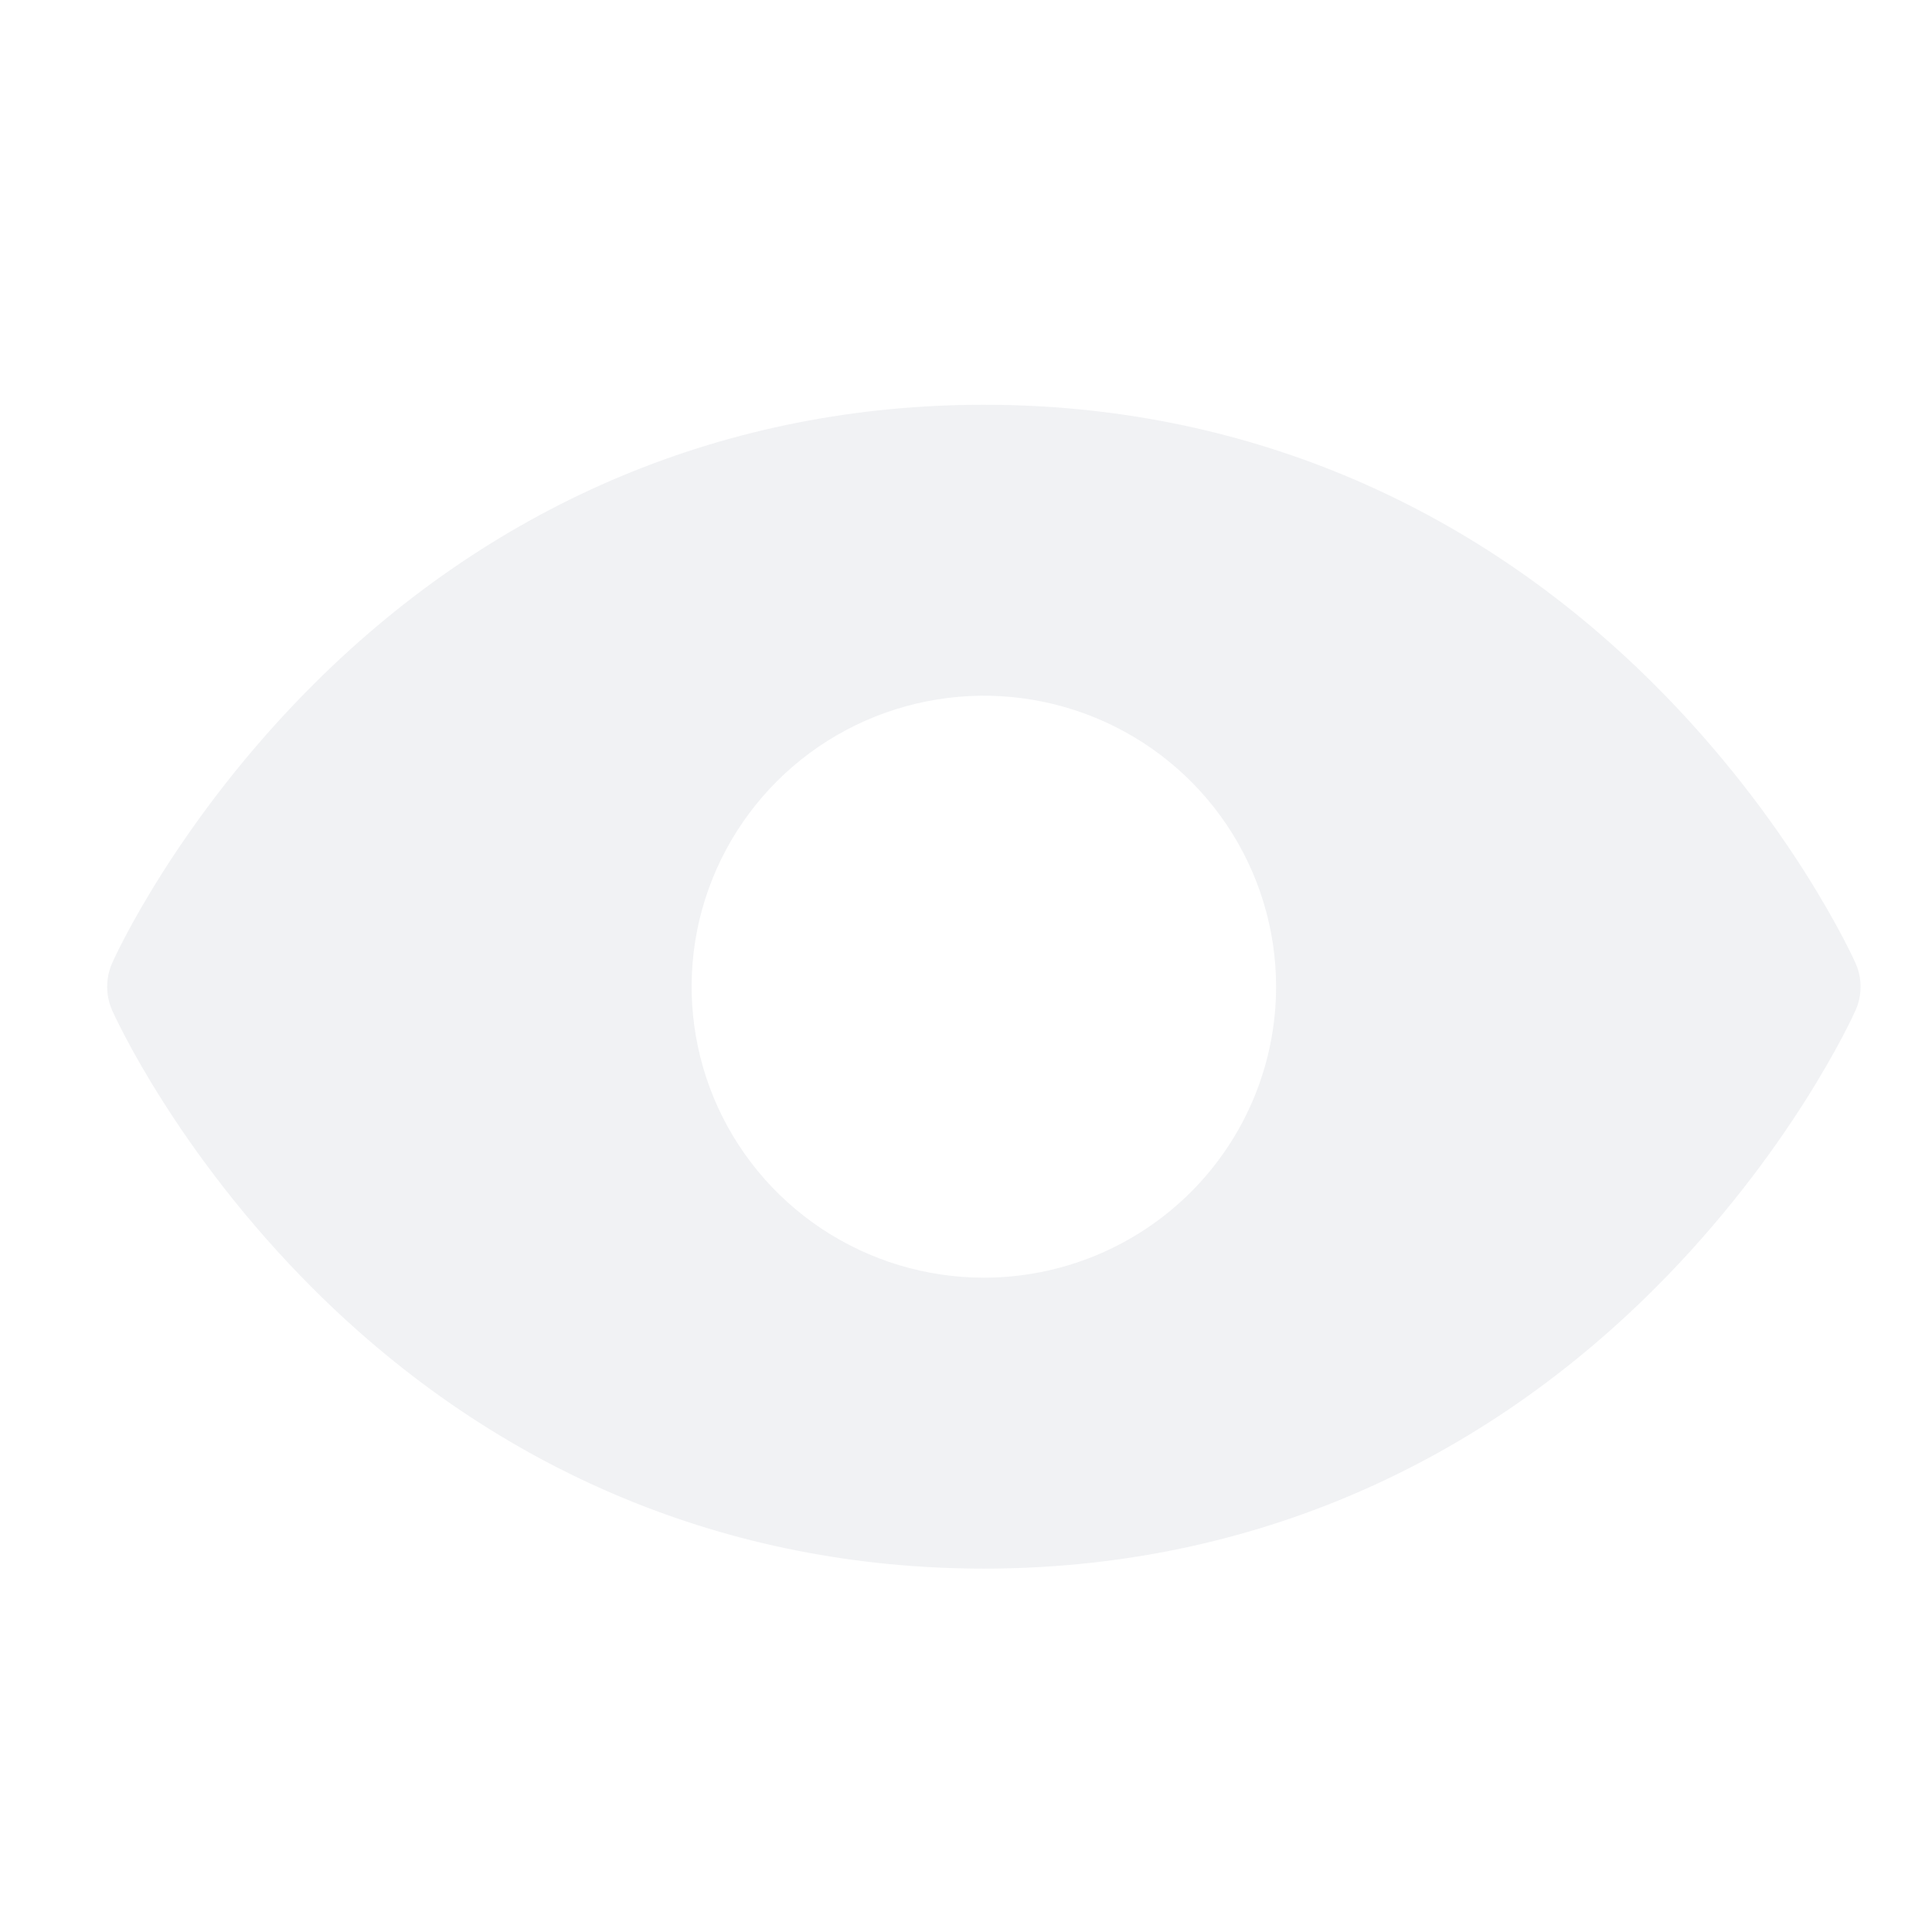 <svg width="34" height="34" viewBox="0 0 34 34" fill="none" xmlns="http://www.w3.org/2000/svg">
<path d="M32.654 16.949C32.609 16.848 31.52 14.443 29.099 12.032C25.873 8.82 21.799 7.123 17.314 7.123C12.83 7.123 8.755 8.82 5.529 12.032C3.108 14.443 2.014 16.852 1.974 16.949C1.916 17.08 1.886 17.222 1.886 17.365C1.886 17.509 1.916 17.651 1.974 17.781C2.019 17.883 3.108 20.287 5.529 22.697C8.755 25.908 12.83 27.605 17.314 27.605C21.799 27.605 25.873 25.908 29.099 22.697C31.52 20.287 32.609 17.883 32.654 17.781C32.713 17.651 32.743 17.509 32.743 17.365C32.743 17.222 32.713 17.08 32.654 16.949ZM17.314 22.485C16.297 22.485 15.303 22.184 14.457 21.622C13.611 21.059 12.952 20.259 12.563 19.324C12.174 18.388 12.072 17.358 12.27 16.365C12.469 15.372 12.959 14.46 13.678 13.743C14.397 13.027 15.313 12.54 16.311 12.342C17.309 12.144 18.343 12.246 19.282 12.633C20.222 13.021 21.025 13.677 21.59 14.519C22.155 15.361 22.457 16.351 22.457 17.364C22.457 18.722 21.915 20.025 20.951 20.985C19.986 21.945 18.678 22.485 17.314 22.485Z" fill="#CFD3D8" fill-opacity="0.3"/>
</svg>
